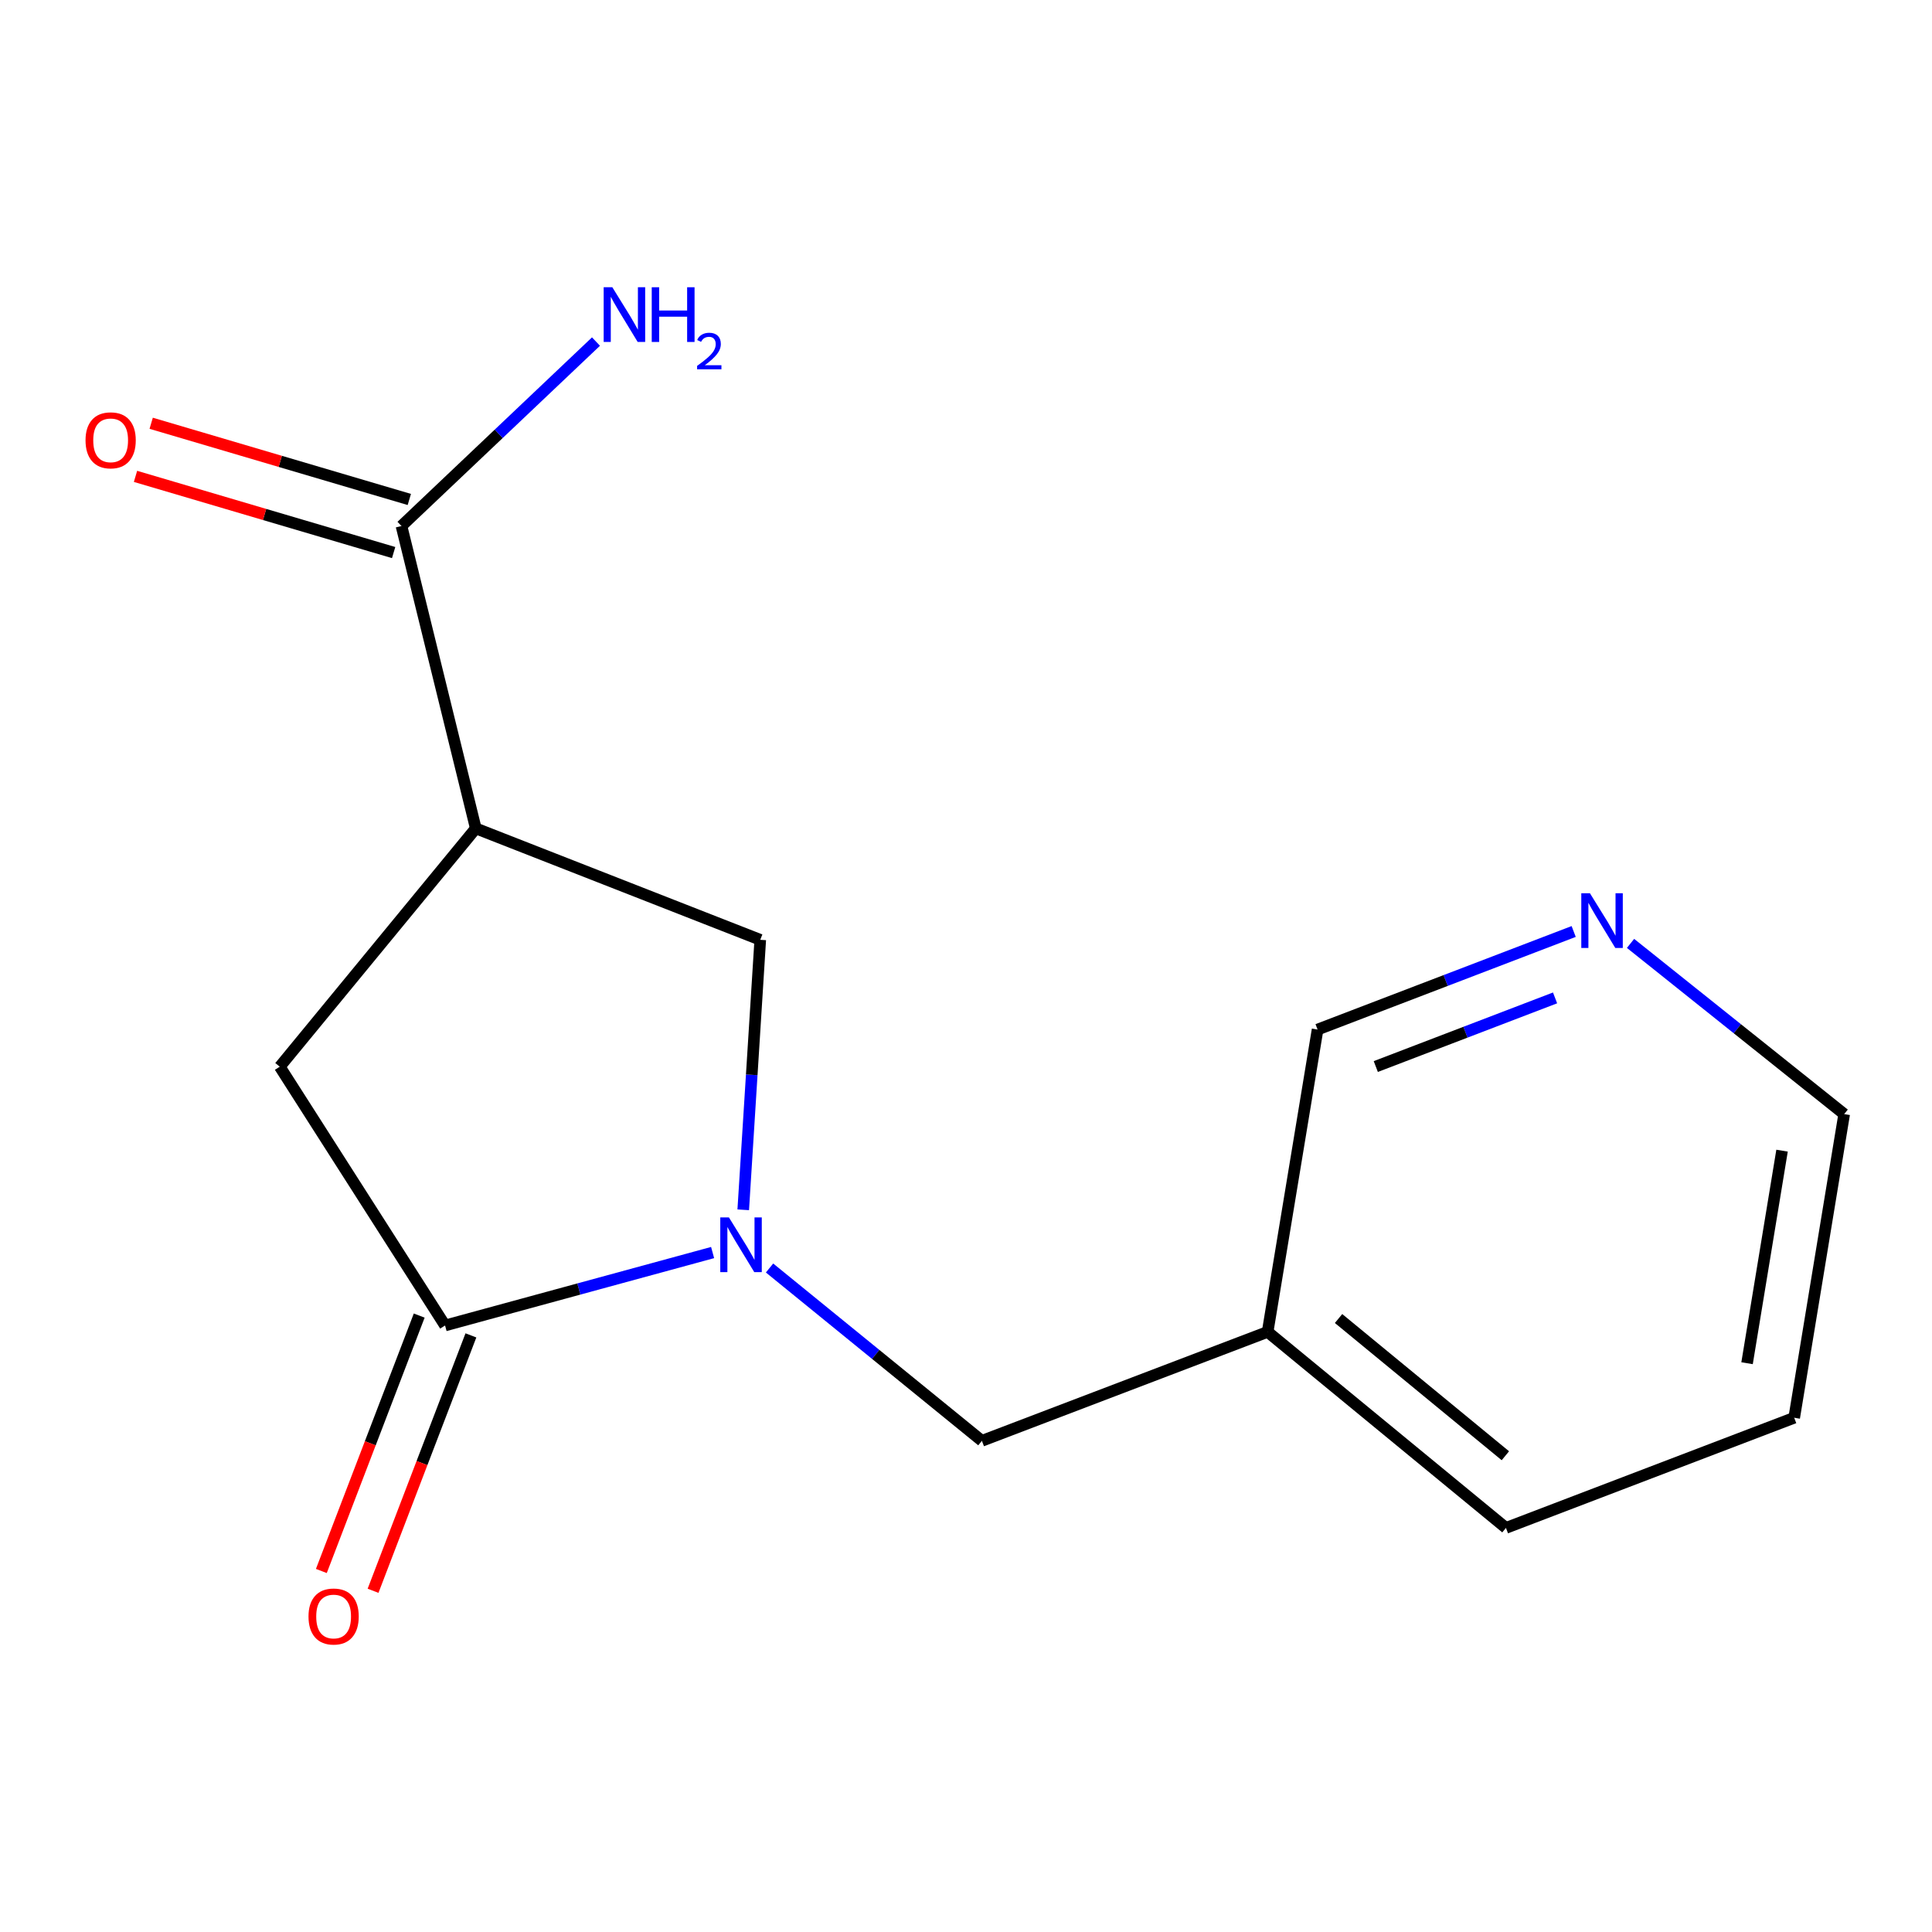 <?xml version='1.0' encoding='iso-8859-1'?>
<svg version='1.1' baseProfile='full'
              xmlns='http://www.w3.org/2000/svg'
                      xmlns:rdkit='http://www.rdkit.org/xml'
                      xmlns:xlink='http://www.w3.org/1999/xlink'
                  xml:space='preserve'
width='1000px' height='1000px' viewBox='0 0 1000 1000'>
<!-- END OF HEADER -->
<rect style='opacity:1.0;fill:#FFFFFF;stroke:none' width='1000' height='1000' x='0' y='0'> </rect>
<path class='bond-1' d='M 368.846,648.316 L 299.605,667.191' style='fill:none;fill-rule:evenodd;stroke:#0000FF;stroke-width:6px;stroke-linecap:butt;stroke-linejoin:miter;stroke-opacity:1' />
<path class='bond-1' d='M 299.605,667.191 L 230.364,686.066' style='fill:none;fill-rule:evenodd;stroke:#000000;stroke-width:6px;stroke-linecap:butt;stroke-linejoin:miter;stroke-opacity:1' />
<path class='bond-2' d='M 384.697,626.192 L 389.102,556.32' style='fill:none;fill-rule:evenodd;stroke:#0000FF;stroke-width:6px;stroke-linecap:butt;stroke-linejoin:miter;stroke-opacity:1' />
<path class='bond-2' d='M 389.102,556.32 L 393.506,486.449' style='fill:none;fill-rule:evenodd;stroke:#000000;stroke-width:6px;stroke-linecap:butt;stroke-linejoin:miter;stroke-opacity:1' />
<path class='bond-5' d='M 398.314,656.317 L 453.273,701.043' style='fill:none;fill-rule:evenodd;stroke:#0000FF;stroke-width:6px;stroke-linecap:butt;stroke-linejoin:miter;stroke-opacity:1' />
<path class='bond-5' d='M 453.273,701.043 L 508.233,745.77' style='fill:none;fill-rule:evenodd;stroke:#000000;stroke-width:6px;stroke-linecap:butt;stroke-linejoin:miter;stroke-opacity:1' />
<path class='bond-0' d='M 246.269,428.768 L 393.506,486.449' style='fill:none;fill-rule:evenodd;stroke:#000000;stroke-width:6px;stroke-linecap:butt;stroke-linejoin:miter;stroke-opacity:1' />
<path class='bond-3' d='M 246.269,428.768 L 207.804,272.264' style='fill:none;fill-rule:evenodd;stroke:#000000;stroke-width:6px;stroke-linecap:butt;stroke-linejoin:miter;stroke-opacity:1' />
<path class='bond-15' d='M 246.269,428.768 L 144.804,552.123' style='fill:none;fill-rule:evenodd;stroke:#000000;stroke-width:6px;stroke-linecap:butt;stroke-linejoin:miter;stroke-opacity:1' />
<path class='bond-4' d='M 230.364,686.066 L 144.804,552.123' style='fill:none;fill-rule:evenodd;stroke:#000000;stroke-width:6px;stroke-linecap:butt;stroke-linejoin:miter;stroke-opacity:1' />
<path class='bond-6' d='M 216.983,680.94 L 191.658,747.039' style='fill:none;fill-rule:evenodd;stroke:#000000;stroke-width:6px;stroke-linecap:butt;stroke-linejoin:miter;stroke-opacity:1' />
<path class='bond-6' d='M 191.658,747.039 L 166.332,813.138' style='fill:none;fill-rule:evenodd;stroke:#FF0000;stroke-width:6px;stroke-linecap:butt;stroke-linejoin:miter;stroke-opacity:1' />
<path class='bond-6' d='M 243.744,691.193 L 218.419,757.292' style='fill:none;fill-rule:evenodd;stroke:#000000;stroke-width:6px;stroke-linecap:butt;stroke-linejoin:miter;stroke-opacity:1' />
<path class='bond-6' d='M 218.419,757.292 L 193.093,823.391' style='fill:none;fill-rule:evenodd;stroke:#FF0000;stroke-width:6px;stroke-linecap:butt;stroke-linejoin:miter;stroke-opacity:1' />
<path class='bond-7' d='M 211.86,258.522 L 145.056,238.802' style='fill:none;fill-rule:evenodd;stroke:#000000;stroke-width:6px;stroke-linecap:butt;stroke-linejoin:miter;stroke-opacity:1' />
<path class='bond-7' d='M 145.056,238.802 L 78.251,219.082' style='fill:none;fill-rule:evenodd;stroke:#FF0000;stroke-width:6px;stroke-linecap:butt;stroke-linejoin:miter;stroke-opacity:1' />
<path class='bond-7' d='M 203.747,286.007 L 136.942,266.287' style='fill:none;fill-rule:evenodd;stroke:#000000;stroke-width:6px;stroke-linecap:butt;stroke-linejoin:miter;stroke-opacity:1' />
<path class='bond-7' d='M 136.942,266.287 L 70.138,246.567' style='fill:none;fill-rule:evenodd;stroke:#FF0000;stroke-width:6px;stroke-linecap:butt;stroke-linejoin:miter;stroke-opacity:1' />
<path class='bond-10' d='M 207.804,272.264 L 258.143,224.529' style='fill:none;fill-rule:evenodd;stroke:#000000;stroke-width:6px;stroke-linecap:butt;stroke-linejoin:miter;stroke-opacity:1' />
<path class='bond-10' d='M 258.143,224.529 L 308.483,176.794' style='fill:none;fill-rule:evenodd;stroke:#0000FF;stroke-width:6px;stroke-linecap:butt;stroke-linejoin:miter;stroke-opacity:1' />
<path class='bond-9' d='M 508.233,745.77 L 656.123,689.378' style='fill:none;fill-rule:evenodd;stroke:#000000;stroke-width:6px;stroke-linecap:butt;stroke-linejoin:miter;stroke-opacity:1' />
<path class='bond-8' d='M 814.534,482.136 L 748.256,507.513' style='fill:none;fill-rule:evenodd;stroke:#0000FF;stroke-width:6px;stroke-linecap:butt;stroke-linejoin:miter;stroke-opacity:1' />
<path class='bond-8' d='M 748.256,507.513 L 681.978,532.891' style='fill:none;fill-rule:evenodd;stroke:#000000;stroke-width:6px;stroke-linecap:butt;stroke-linejoin:miter;stroke-opacity:1' />
<path class='bond-8' d='M 804.898,516.512 L 758.503,534.276' style='fill:none;fill-rule:evenodd;stroke:#0000FF;stroke-width:6px;stroke-linecap:butt;stroke-linejoin:miter;stroke-opacity:1' />
<path class='bond-8' d='M 758.503,534.276 L 712.109,552.041' style='fill:none;fill-rule:evenodd;stroke:#000000;stroke-width:6px;stroke-linecap:butt;stroke-linejoin:miter;stroke-opacity:1' />
<path class='bond-16' d='M 843.966,488.301 L 899.256,532.479' style='fill:none;fill-rule:evenodd;stroke:#0000FF;stroke-width:6px;stroke-linecap:butt;stroke-linejoin:miter;stroke-opacity:1' />
<path class='bond-16' d='M 899.256,532.479 L 954.545,576.658' style='fill:none;fill-rule:evenodd;stroke:#000000;stroke-width:6px;stroke-linecap:butt;stroke-linejoin:miter;stroke-opacity:1' />
<path class='bond-11' d='M 656.123,689.378 L 681.978,532.891' style='fill:none;fill-rule:evenodd;stroke:#000000;stroke-width:6px;stroke-linecap:butt;stroke-linejoin:miter;stroke-opacity:1' />
<path class='bond-13' d='M 656.123,689.378 L 779.478,790.842' style='fill:none;fill-rule:evenodd;stroke:#000000;stroke-width:6px;stroke-linecap:butt;stroke-linejoin:miter;stroke-opacity:1' />
<path class='bond-13' d='M 692.831,682.465 L 779.18,753.49' style='fill:none;fill-rule:evenodd;stroke:#000000;stroke-width:6px;stroke-linecap:butt;stroke-linejoin:miter;stroke-opacity:1' />
<path class='bond-12' d='M 954.545,576.658 L 928.674,733.829' style='fill:none;fill-rule:evenodd;stroke:#000000;stroke-width:6px;stroke-linecap:butt;stroke-linejoin:miter;stroke-opacity:1' />
<path class='bond-12' d='M 922.387,595.579 L 904.277,705.599' style='fill:none;fill-rule:evenodd;stroke:#000000;stroke-width:6px;stroke-linecap:butt;stroke-linejoin:miter;stroke-opacity:1' />
<path class='bond-14' d='M 779.478,790.842 L 928.674,733.829' style='fill:none;fill-rule:evenodd;stroke:#000000;stroke-width:6px;stroke-linecap:butt;stroke-linejoin:miter;stroke-opacity:1' />
<path  class='atom-0' d='M 377.295 630.146
L 386.575 645.146
Q 387.495 646.626, 388.975 649.306
Q 390.455 651.986, 390.535 652.146
L 390.535 630.146
L 394.295 630.146
L 394.295 658.466
L 390.415 658.466
L 380.455 642.066
Q 379.295 640.146, 378.055 637.946
Q 376.855 635.746, 376.495 635.066
L 376.495 658.466
L 372.815 658.466
L 372.815 630.146
L 377.295 630.146
' fill='#0000FF'/>
<path  class='atom-7' d='M 159.682 836.695
Q 159.682 829.895, 163.042 826.095
Q 166.402 822.295, 172.682 822.295
Q 178.962 822.295, 182.322 826.095
Q 185.682 829.895, 185.682 836.695
Q 185.682 843.575, 182.282 847.495
Q 178.882 851.375, 172.682 851.375
Q 166.442 851.375, 163.042 847.495
Q 159.682 843.615, 159.682 836.695
M 172.682 848.175
Q 177.002 848.175, 179.322 845.295
Q 181.682 842.375, 181.682 836.695
Q 181.682 831.135, 179.322 828.335
Q 177.002 825.495, 172.682 825.495
Q 168.362 825.495, 166.002 828.295
Q 163.682 831.095, 163.682 836.695
Q 163.682 842.415, 166.002 845.295
Q 168.362 848.175, 172.682 848.175
' fill='#FF0000'/>
<path  class='atom-8' d='M 44.271 227.909
Q 44.271 221.109, 47.631 217.309
Q 50.991 213.509, 57.271 213.509
Q 63.551 213.509, 66.911 217.309
Q 70.271 221.109, 70.271 227.909
Q 70.271 234.789, 66.871 238.709
Q 63.471 242.589, 57.271 242.589
Q 51.031 242.589, 47.631 238.709
Q 44.271 234.829, 44.271 227.909
M 57.271 239.389
Q 61.591 239.389, 63.911 236.509
Q 66.271 233.589, 66.271 227.909
Q 66.271 222.349, 63.911 219.549
Q 61.591 216.709, 57.271 216.709
Q 52.951 216.709, 50.591 219.509
Q 48.271 222.309, 48.271 227.909
Q 48.271 233.629, 50.591 236.509
Q 52.951 239.389, 57.271 239.389
' fill='#FF0000'/>
<path  class='atom-9' d='M 822.955 462.355
L 832.235 477.355
Q 833.155 478.835, 834.635 481.515
Q 836.115 484.195, 836.195 484.355
L 836.195 462.355
L 839.955 462.355
L 839.955 490.675
L 836.075 490.675
L 826.115 474.275
Q 824.955 472.355, 823.715 470.155
Q 822.515 467.955, 822.155 467.275
L 822.155 490.675
L 818.475 490.675
L 818.475 462.355
L 822.955 462.355
' fill='#0000FF'/>
<path  class='atom-11' d='M 316.939 148.679
L 326.219 163.679
Q 327.139 165.159, 328.619 167.839
Q 330.099 170.519, 330.179 170.679
L 330.179 148.679
L 333.939 148.679
L 333.939 176.999
L 330.059 176.999
L 320.099 160.599
Q 318.939 158.679, 317.699 156.479
Q 316.499 154.279, 316.139 153.599
L 316.139 176.999
L 312.459 176.999
L 312.459 148.679
L 316.939 148.679
' fill='#0000FF'/>
<path  class='atom-11' d='M 337.339 148.679
L 341.179 148.679
L 341.179 160.719
L 355.659 160.719
L 355.659 148.679
L 359.499 148.679
L 359.499 176.999
L 355.659 176.999
L 355.659 163.919
L 341.179 163.919
L 341.179 176.999
L 337.339 176.999
L 337.339 148.679
' fill='#0000FF'/>
<path  class='atom-11' d='M 360.872 176.006
Q 361.558 174.237, 363.195 173.26
Q 364.832 172.257, 367.102 172.257
Q 369.927 172.257, 371.511 173.788
Q 373.095 175.319, 373.095 178.039
Q 373.095 180.811, 371.036 183.398
Q 369.003 185.985, 364.779 189.047
L 373.412 189.047
L 373.412 191.159
L 360.819 191.159
L 360.819 189.391
Q 364.304 186.909, 366.363 185.061
Q 368.449 183.213, 369.452 181.55
Q 370.455 179.887, 370.455 178.171
Q 370.455 176.375, 369.557 175.372
Q 368.66 174.369, 367.102 174.369
Q 365.597 174.369, 364.594 174.976
Q 363.591 175.583, 362.878 176.93
L 360.872 176.006
' fill='#0000FF'/>
</svg>

